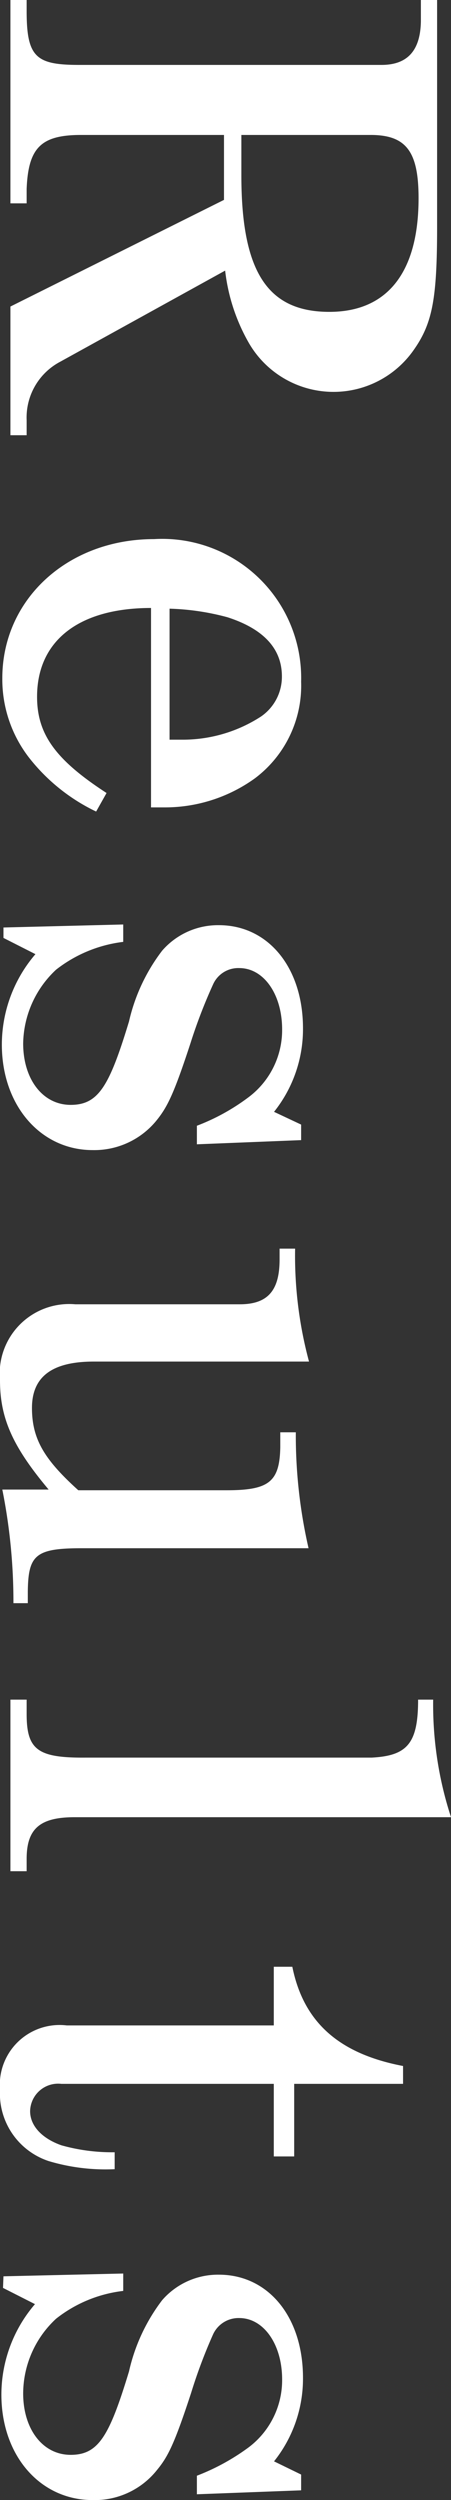 <svg xmlns="http://www.w3.org/2000/svg" viewBox="0 0 19.47 107.82"><rect x="0" y="0" width="19.47" height="107.82" fill="#333333" stroke="none"/><defs><style>.cls-1{fill:#fff;}</style></defs><g id="Layer_2" data-name="Layer 2"><g id="ヘッダー"><path class="cls-1" d="M1.15,0V.47c0,2,.4,2.33,2.27,2.33H16.47c1.13,0,1.68-.63,1.7-1.88V0h.7V9.75c0,3.17-.2,4.22-1.05,5.4a4.22,4.22,0,0,1-7.1-.4,8.12,8.12,0,0,1-1-3.08L2.6,15.6a2.72,2.72,0,0,0-1.45,2.52v.65H.45V13.22l9.22-4.6V5.82H3.5c-1.73,0-2.28.55-2.35,2.33v.62H.45V0Zm9.27,7.57c0,4.15,1.13,5.88,3.8,5.88,2.5,0,3.85-1.7,3.85-4.9,0-2-.52-2.73-2.07-2.73H10.42Z"/><path class="cls-1" d="M4.15,35a8.13,8.13,0,0,1-2.9-2.33A5.52,5.52,0,0,1,.1,29.25c0-3.4,2.82-6,6.55-6A6,6,0,0,1,13,29.4a5,5,0,0,1-2,4.17,6.64,6.64,0,0,1-3.83,1.25c-.15,0-.37,0-.65,0V26.22c-3.1,0-4.92,1.4-4.92,3.83,0,1.62.8,2.72,3,4.15Zm3.17-3.1c.28,0,.48,0,.63,0a6.2,6.2,0,0,0,3.32-1,2.08,2.08,0,0,0,.9-1.73c0-1.2-.8-2.05-2.35-2.55a10.67,10.67,0,0,0-2.5-.37Z"/><path class="cls-1" d="M.15,40l5.17-.13v.75a5.84,5.84,0,0,0-2.9,1.2A4.44,4.44,0,0,0,1,45c0,1.55.85,2.65,2.05,2.65s1.67-.8,2.52-3.6A7.92,7.92,0,0,1,7,41a3.19,3.19,0,0,1,2.45-1.1c2.13,0,3.63,1.83,3.63,4.45a5.71,5.71,0,0,1-1.25,3.6L13,48.5v.67l-4.5.18v-.8a9.05,9.05,0,0,0,2.23-1.23,3.62,3.62,0,0,0,1.45-2.92c0-1.53-.8-2.65-1.85-2.65a1.19,1.19,0,0,0-1.13.7A22.65,22.65,0,0,0,8.22,45c-.72,2.2-1,2.75-1.47,3.33A3.46,3.46,0,0,1,4,49.6C1.75,49.6.08,47.67.08,45.05a6,6,0,0,1,1.45-3.9l-1.38-.7Z"/><path class="cls-1" d="M12.77,61.77a21.85,21.85,0,0,0,.55,5H3.52c-2,0-2.3.3-2.32,1.87v.5H.58a24.57,24.57,0,0,0-.48-4.9h2C.53,62.37,0,61.15,0,59.52a3,3,0,0,1,3.25-3.27h7.1c1.2,0,1.72-.58,1.72-1.93,0-.1,0-.22,0-.47h.67a17.54,17.54,0,0,0,.6,4.87H4.05c-1.8,0-2.67.65-2.67,2s.54,2.23,2,3.55H9.8c1.82,0,2.27-.37,2.3-1.85v-.65Z"/><path class="cls-1" d="M1.15,73.3v.62c0,1.55.48,1.9,2.57,1.88H16.05c1.55-.08,2-.63,2-2.5h.65a15.64,15.64,0,0,0,.77,5.07H3.22c-1.5,0-2.07.5-2.07,1.8v.53H.45V73.3Z"/><path class="cls-1" d="M12.62,84.82c.48,2.38,2,3.75,4.78,4.28v.77H12.7V93h-.88V89.87H2.65A1.21,1.21,0,0,0,1.3,91.05c0,.62.5,1.17,1.35,1.47a8.07,8.07,0,0,0,2.3.3v.73A8.55,8.55,0,0,1,2.1,93.2,3.07,3.07,0,0,1,0,90.12a2.58,2.58,0,0,1,2.88-2.77h8.94V84.82Z"/><path class="cls-1" d="M.15,98.17l5.17-.12v.75a5.75,5.75,0,0,0-2.9,1.2A4.41,4.41,0,0,0,1,103.22c0,1.55.85,2.65,2.05,2.65s1.67-.8,2.52-3.6A7.93,7.93,0,0,1,7,99.2a3.19,3.19,0,0,1,2.45-1.1c2.13,0,3.63,1.82,3.63,4.45a5.71,5.71,0,0,1-1.25,3.6l1.17.57v.68l-4.5.17v-.8a9.48,9.48,0,0,0,2.23-1.22,3.63,3.63,0,0,0,1.45-2.93c0-1.52-.8-2.65-1.85-2.65a1.21,1.21,0,0,0-1.13.7,22.34,22.34,0,0,0-.95,2.53c-.72,2.2-1,2.75-1.47,3.32A3.43,3.43,0,0,1,4,107.82c-2.27,0-3.94-1.92-3.94-4.55a6,6,0,0,1,1.45-3.9l-1.38-.7Z"/></g></g></svg>